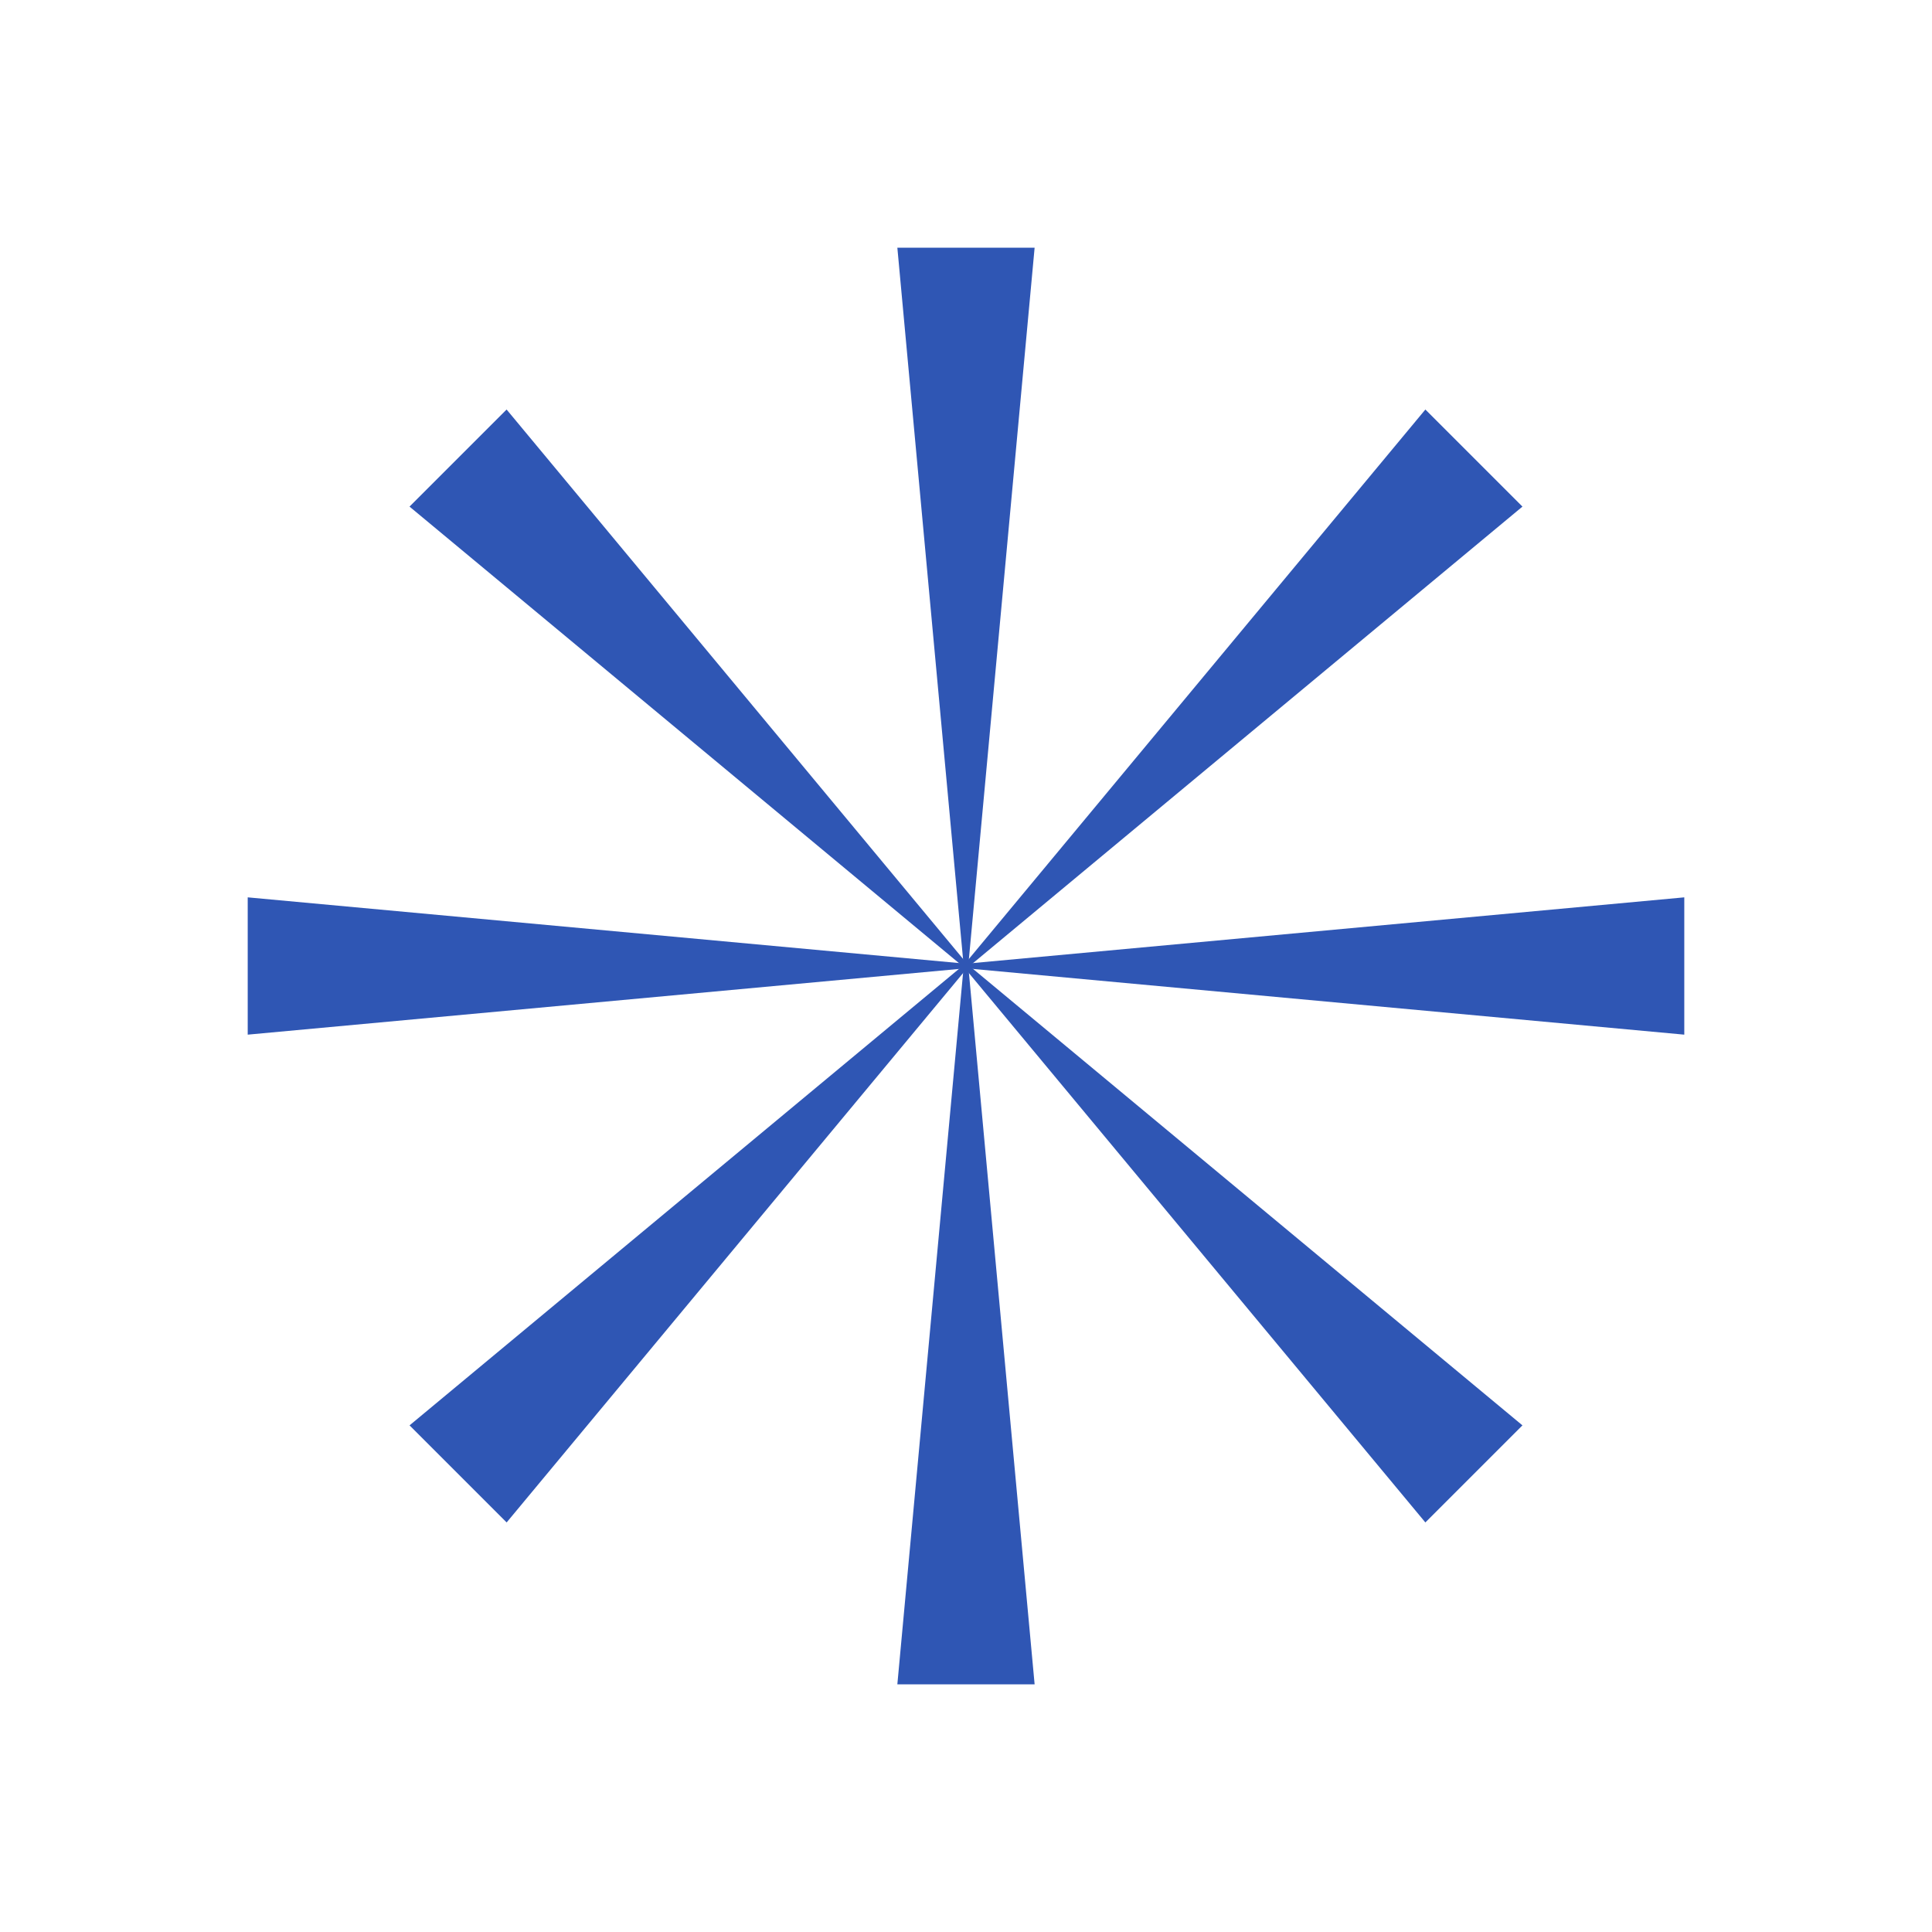 <?xml version="1.0" encoding="UTF-8"?> <svg xmlns="http://www.w3.org/2000/svg" width="60" height="60" viewBox="0 0 60 60" fill="none"><path d="M30 29.231L32.131 52.308H27.868L30 29.231Z" fill="#2F56B4"></path><path d="M29.999 30.769L27.868 7.692H32.131L29.999 30.769Z" fill="#2F56B4"></path><path d="M29.23 30L52.307 27.868V32.132L29.23 30Z" fill="#2F56B4"></path><path d="M30.77 30L7.693 32.132V27.868L30.77 30Z" fill="#2F56B4"></path><path d="M30.544 29.456L15.734 47.281L12.719 44.266L30.544 29.456Z" fill="#2F56B4"></path><path d="M29.456 30.544L44.266 12.718L47.281 15.733L29.456 30.544Z" fill="#2F56B4"></path><path d="M29.455 29.456L47.281 44.266L44.266 47.281L29.455 29.456Z" fill="#2F56B4"></path><path d="M30.544 30.544L12.718 15.733L15.733 12.718L30.544 30.544Z" fill="#2F56B4"></path></svg> 
